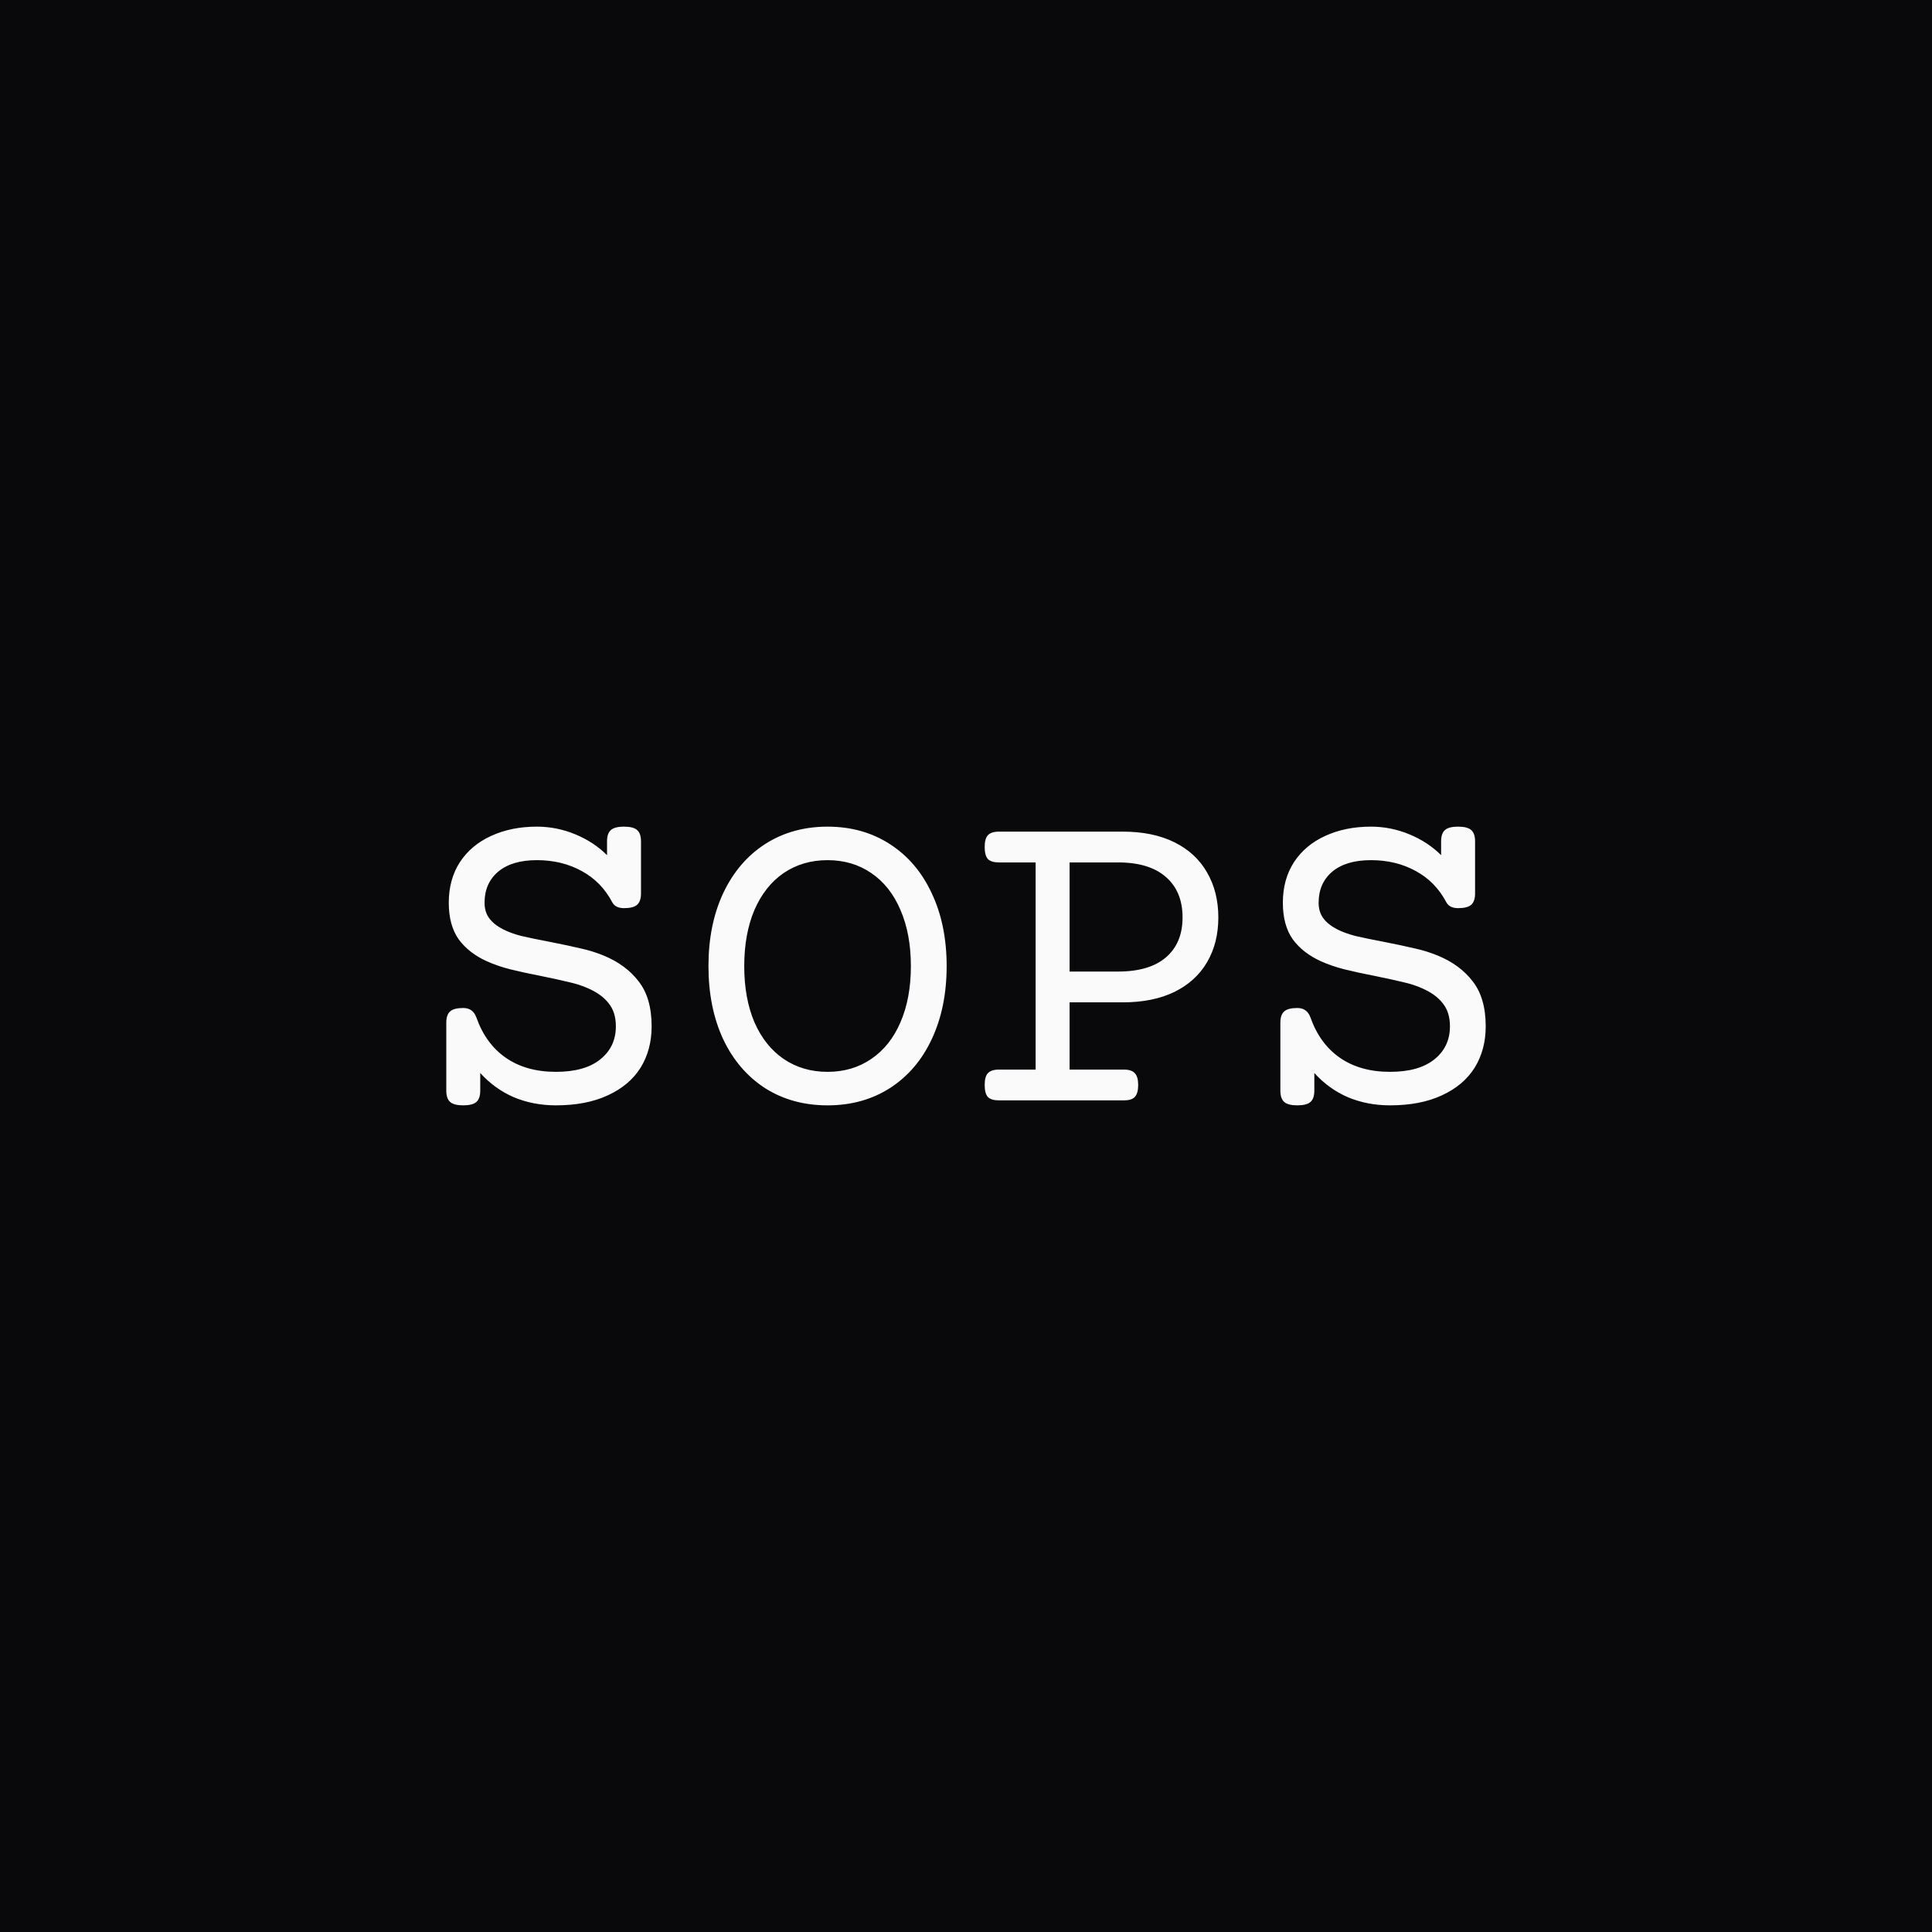 <svg width="500" height="500" xmlns="http://www.w3.org/2000/svg" fill="none">

 <g>
  
  <rect id="svg_1" fill="#09090B" height="500" width="500"/>
  <path id="svg_2" fill="#FAFAFA" d="m161.495,213.936c1.601,0 2.734,0.293 3.398,0.879c0.664,0.586 0.996,1.563 0.996,2.93l0,13.476c0,1.367 -0.332,2.344 -0.996,2.93c-0.664,0.586 -1.797,0.879 -3.398,0.879c-1.485,0 -2.5,-0.508 -3.047,-1.524c-1.875,-3.554 -4.512,-6.25 -7.91,-8.085c-3.399,-1.875 -7.266,-2.813 -11.602,-2.813c-4.297,0 -7.637,0.996 -10.019,2.988c-2.344,1.992 -3.516,4.668 -3.516,8.028c0,1.601 0.41,2.949 1.23,4.043c0.821,1.093 1.993,2.031 3.516,2.812c1.367,0.703 2.969,1.289 4.805,1.758c1.836,0.43 4.297,0.937 7.383,1.523c3.359,0.664 6.015,1.231 7.968,1.7c1.992,0.429 3.946,1.035 5.86,1.816c3.906,1.602 6.953,3.848 9.14,6.738c2.227,2.852 3.34,6.719 3.34,11.602c0,4.062 -0.957,7.637 -2.871,10.722c-1.914,3.047 -4.746,5.43 -8.496,7.149c-3.711,1.719 -8.184,2.578 -13.418,2.578c-3.906,0 -7.539,-0.703 -10.899,-2.109c-3.32,-1.446 -6.21,-3.535 -8.671,-6.27l0,4.57c0,1.368 -0.332,2.344 -0.996,2.93c-0.665,0.586 -1.797,0.879 -3.399,0.879c-1.601,0 -2.734,-0.293 -3.398,-0.879c-0.664,-0.586 -0.996,-1.562 -0.996,-2.93l0,-17.578c0,-1.367 0.332,-2.343 0.996,-2.929c0.664,-0.586 1.797,-0.879 3.398,-0.879c1.68,0 2.813,0.82 3.399,2.461c1.601,4.531 4.14,8.007 7.617,10.429c3.515,2.422 7.832,3.633 12.949,3.633c5,0 8.828,-1.074 11.484,-3.222c2.696,-2.149 4.043,-5 4.043,-8.555c0,-2.461 -0.625,-4.453 -1.875,-5.977c-1.211,-1.562 -2.988,-2.851 -5.332,-3.867c-1.484,-0.664 -3.105,-1.191 -4.863,-1.582c-1.758,-0.43 -4.16,-0.957 -7.207,-1.582c-3.203,-0.625 -5.899,-1.211 -8.086,-1.758c-2.148,-0.547 -4.141,-1.23 -5.977,-2.051c-3.125,-1.406 -5.566,-3.3 -7.324,-5.683c-1.719,-2.422 -2.578,-5.586 -2.578,-9.492c0,-4.024 0.957,-7.52 2.871,-10.489c1.953,-2.968 4.649,-5.234 8.086,-6.797c3.477,-1.601 7.422,-2.402 11.836,-2.402c3.438,0 6.758,0.664 9.961,1.992c3.203,1.328 5.938,3.125 8.203,5.391l0,-3.574c0,-1.367 0.332,-2.344 0.996,-2.93c0.664,-0.586 1.797,-0.879 3.399,-0.879zm52.675,0c6.094,0 11.465,1.504 16.114,4.512c4.687,3.008 8.301,7.246 10.84,12.715c2.578,5.429 3.867,11.718 3.867,18.867c0,7.148 -1.289,13.457 -3.867,18.926c-2.539,5.429 -6.153,9.648 -10.84,12.656c-4.649,2.969 -10.02,4.453 -16.114,4.453c-6.093,0 -11.484,-1.484 -16.171,-4.453c-4.649,-3.008 -8.262,-7.227 -10.84,-12.656c-2.539,-5.469 -3.809,-11.778 -3.809,-18.926c0,-7.149 1.27,-13.438 3.809,-18.867c2.578,-5.469 6.191,-9.707 10.84,-12.715c4.687,-3.008 10.078,-4.512 16.171,-4.512zm0,8.672c-4.296,0 -8.085,1.113 -11.367,3.34c-3.242,2.226 -5.761,5.41 -7.558,9.551c-1.758,4.14 -2.637,8.984 -2.637,14.531c0,5.547 0.879,10.391 2.637,14.531c1.797,4.102 4.316,7.266 7.558,9.492c3.282,2.227 7.071,3.34 11.367,3.34c4.297,0 8.067,-1.113 11.309,-3.34c3.281,-2.226 5.801,-5.39 7.559,-9.492c1.797,-4.14 2.695,-8.984 2.695,-14.531c0,-5.547 -0.898,-10.391 -2.695,-14.531c-1.758,-4.141 -4.278,-7.325 -7.559,-9.551c-3.242,-2.227 -7.012,-3.34 -11.309,-3.34zm76.407,-7.383c5.195,0 9.648,0.918 13.359,2.754c3.711,1.836 6.523,4.434 8.438,7.793c1.953,3.359 2.929,7.246 2.929,11.66c0,4.414 -0.976,8.282 -2.929,11.602c-1.915,3.281 -4.727,5.84 -8.438,7.676c-3.711,1.796 -8.164,2.695 -13.359,2.695l-13.77,0l0,17.402l14.063,0c1.328,0 2.265,0.313 2.812,0.938c0.586,0.586 0.879,1.601 0.879,3.047c0,1.445 -0.293,2.48 -0.879,3.105c-0.547,0.586 -1.484,0.879 -2.812,0.879l-32.344,0c-1.328,0 -2.285,-0.293 -2.871,-0.879c-0.547,-0.625 -0.82,-1.66 -0.82,-3.105c0,-1.446 0.273,-2.461 0.82,-3.047c0.586,-0.625 1.543,-0.938 2.871,-0.938l9.492,0l0,-53.613l-9.492,0c-1.328,0 -2.285,-0.293 -2.871,-0.879c-0.547,-0.625 -0.82,-1.66 -0.82,-3.105c0,-1.446 0.273,-2.461 0.82,-3.047c0.586,-0.625 1.543,-0.938 2.871,-0.938l32.051,0zm-13.77,36.211l12.539,0c5.43,0 9.571,-1.23 12.422,-3.691c2.852,-2.461 4.277,-5.899 4.277,-10.313c0,-4.492 -1.445,-7.988 -4.336,-10.488c-2.851,-2.5 -6.972,-3.75 -12.363,-3.75l-12.539,0l0,28.242zm100.547,-37.5c1.602,0 2.734,0.293 3.398,0.879c0.665,0.586 0.997,1.563 0.997,2.93l0,13.476c0,1.367 -0.332,2.344 -0.997,2.93c-0.664,0.586 -1.796,0.879 -3.398,0.879c-1.484,0 -2.5,-0.508 -3.047,-1.524c-1.875,-3.554 -4.512,-6.25 -7.91,-8.085c-3.398,-1.875 -7.266,-2.813 -11.602,-2.813c-4.296,0 -7.636,0.996 -10.019,2.988c-2.344,1.992 -3.516,4.668 -3.516,8.028c0,1.601 0.41,2.949 1.231,4.043c0.82,1.093 1.992,2.031 3.515,2.812c1.368,0.703 2.969,1.289 4.805,1.758c1.836,0.43 4.297,0.937 7.383,1.523c3.359,0.664 6.015,1.231 7.969,1.7c1.992,0.429 3.945,1.035 5.859,1.816c3.906,1.602 6.953,3.848 9.141,6.738c2.226,2.852 3.339,6.719 3.339,11.602c0,4.062 -0.957,7.637 -2.871,10.722c-1.914,3.047 -4.746,5.43 -8.496,7.149c-3.711,1.719 -8.183,2.578 -13.418,2.578c-3.906,0 -7.539,-0.703 -10.898,-2.109c-3.32,-1.446 -6.211,-3.535 -8.672,-6.27l0,4.57c0,1.368 -0.332,2.344 -0.996,2.93c-0.664,0.586 -1.797,0.879 -3.399,0.879c-1.601,0 -2.734,-0.293 -3.398,-0.879c-0.664,-0.586 -0.996,-1.562 -0.996,-2.93l0,-17.578c0,-1.367 0.332,-2.343 0.996,-2.929c0.664,-0.586 1.797,-0.879 3.398,-0.879c1.68,0 2.813,0.82 3.399,2.461c1.601,4.531 4.141,8.007 7.617,10.429c3.516,2.422 7.832,3.633 12.949,3.633c5,0 8.828,-1.074 11.485,-3.222c2.695,-2.149 4.043,-5 4.043,-8.555c0,-2.461 -0.625,-4.453 -1.875,-5.977c-1.211,-1.562 -2.989,-2.851 -5.332,-3.867c-1.485,-0.664 -3.106,-1.191 -4.864,-1.582c-1.757,-0.43 -4.16,-0.957 -7.207,-1.582c-3.203,-0.625 -5.898,-1.211 -8.086,-1.758c-2.148,-0.547 -4.14,-1.23 -5.976,-2.051c-3.125,-1.406 -5.567,-3.3 -7.324,-5.683c-1.719,-2.422 -2.579,-5.586 -2.579,-9.492c0,-4.024 0.957,-7.52 2.872,-10.489c1.953,-2.968 4.648,-5.234 8.085,-6.797c3.477,-1.601 7.422,-2.402 11.836,-2.402c3.438,0 6.758,0.664 9.961,1.992c3.203,1.328 5.938,3.125 8.203,5.391l0,-3.574c0,-1.367 0.333,-2.344 0.997,-2.93c0.664,-0.586 1.796,-0.879 3.398,-0.879z"/>
 </g>
</svg>